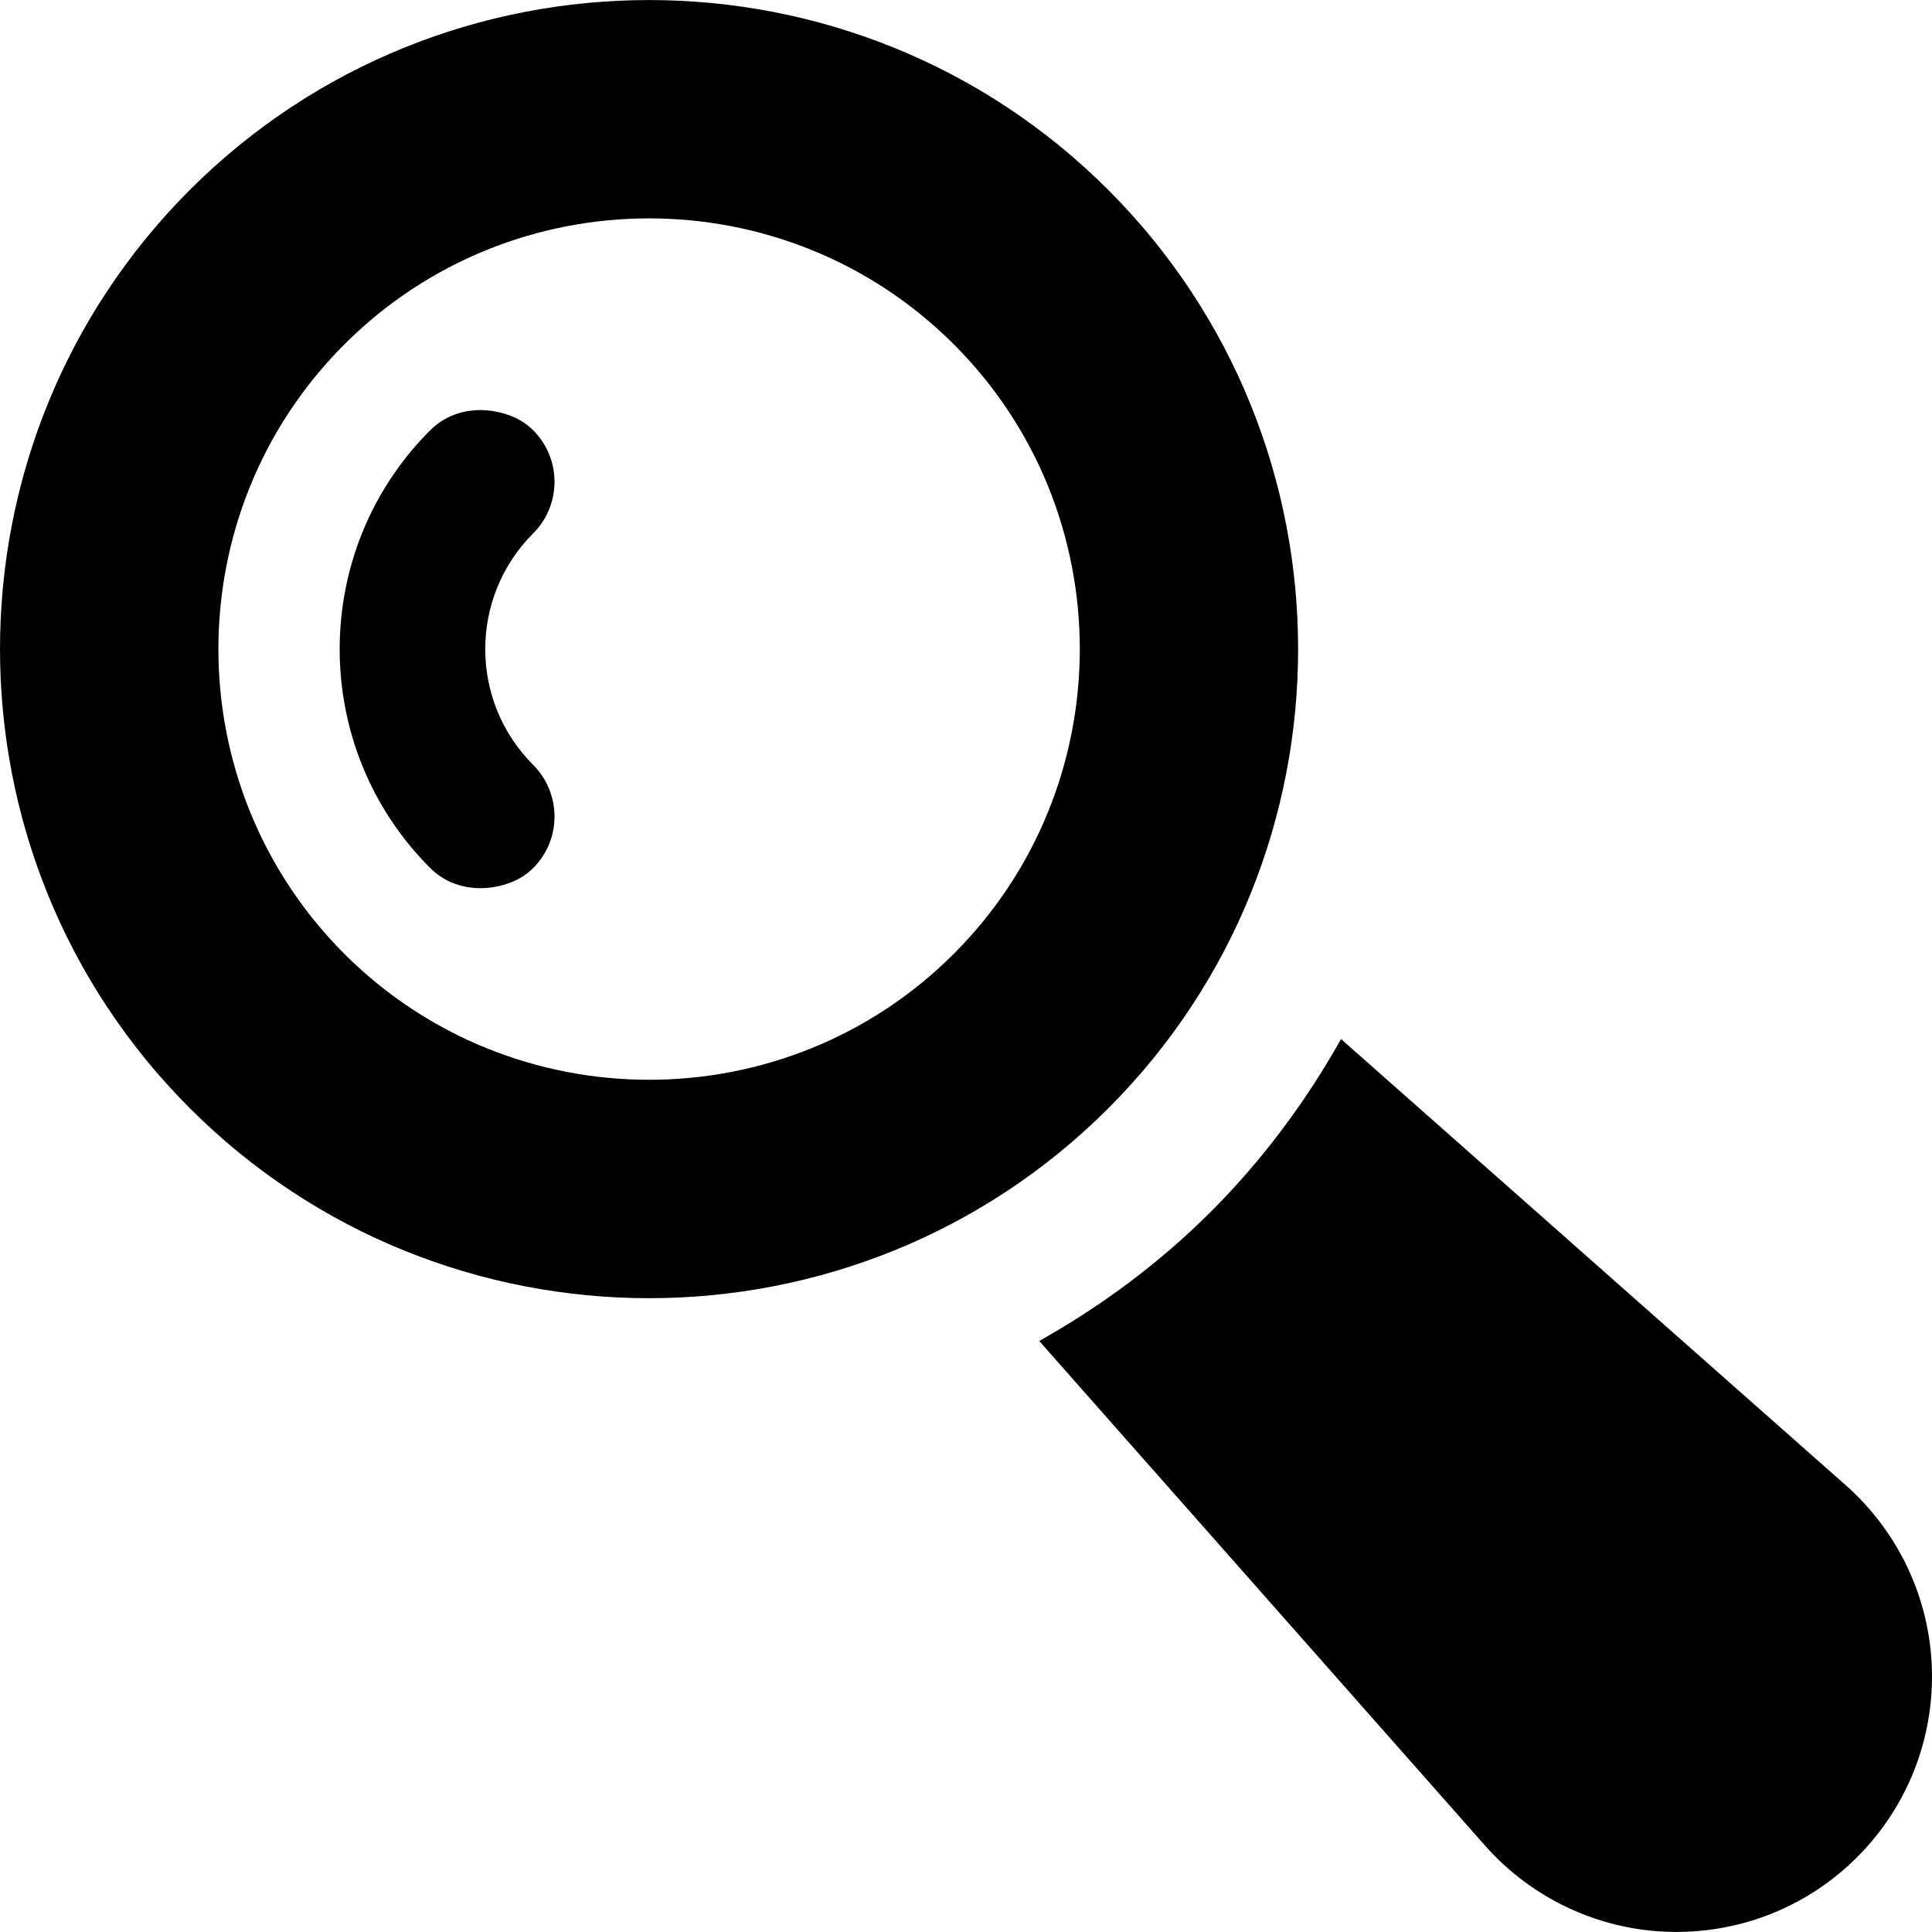 <?xml version="1.0" encoding="iso-8859-1"?>
<!-- Uploaded to: SVG Repo, www.svgrepo.com, Generator: SVG Repo Mixer Tools -->
<!DOCTYPE svg PUBLIC "-//W3C//DTD SVG 1.1//EN" "http://www.w3.org/Graphics/SVG/1.1/DTD/svg11.dtd">
<svg fill="#000000" height="800px" width="800px" version="1.1" id="Capa_1" xmlns="http://www.w3.org/2000/svg" xmlns:xlink="http://www.w3.org/1999/xlink" 
	 viewBox="0 0 457.354 457.354" xml:space="preserve">
<g>
	<g>
		<path d="M436.943,351.599L317.458,245.973c-8.201,14.577-18.348,28.375-30.709,40.767c-12.392,12.392-26.16,22.508-40.735,30.709
			l105.565,119.485c11.044,12.48,26.789,19.873,43.43,20.381c16.702,0.509,32.834-5.866,44.627-17.689
			c11.822-11.792,18.197-27.925,17.69-44.596C456.816,378.358,449.423,362.644,436.943,351.599z"/>
	</g>
	<g>
		<path d="M262.356,44.957c-59.951-59.929-157.467-59.929-217.418,0c-59.922,59.951-59.922,157.466,0.029,217.417
			c59.922,59.922,157.438,59.922,217.389,0C322.277,202.423,322.277,104.909,262.356,44.957z M225.779,225.799
			c-39.747,39.749-104.487,39.749-144.266,0c-39.749-39.778-39.749-104.519,0-144.267c39.778-39.778,104.519-39.778,144.297,0
			C265.559,121.281,265.559,186.022,225.779,225.799z"/>
	</g>
	<g>
		<path d="M126.23,101.856c-2.725-2.724-6.226-4.04-9.758-4.579c-5.179-0.749-10.625,0.568-14.636,4.579
			c-28.585,28.584-28.554,75.067,0,103.62c4.011,4.013,9.457,5.329,14.666,4.58c3.532-0.539,7.003-1.855,9.728-4.58
			c6.734-6.733,6.705-17.628,0-24.394c-15.145-15.115-15.145-39.718,0-54.833C132.964,119.485,132.935,108.59,126.23,101.856z"/>
	</g>
</g>
</svg>